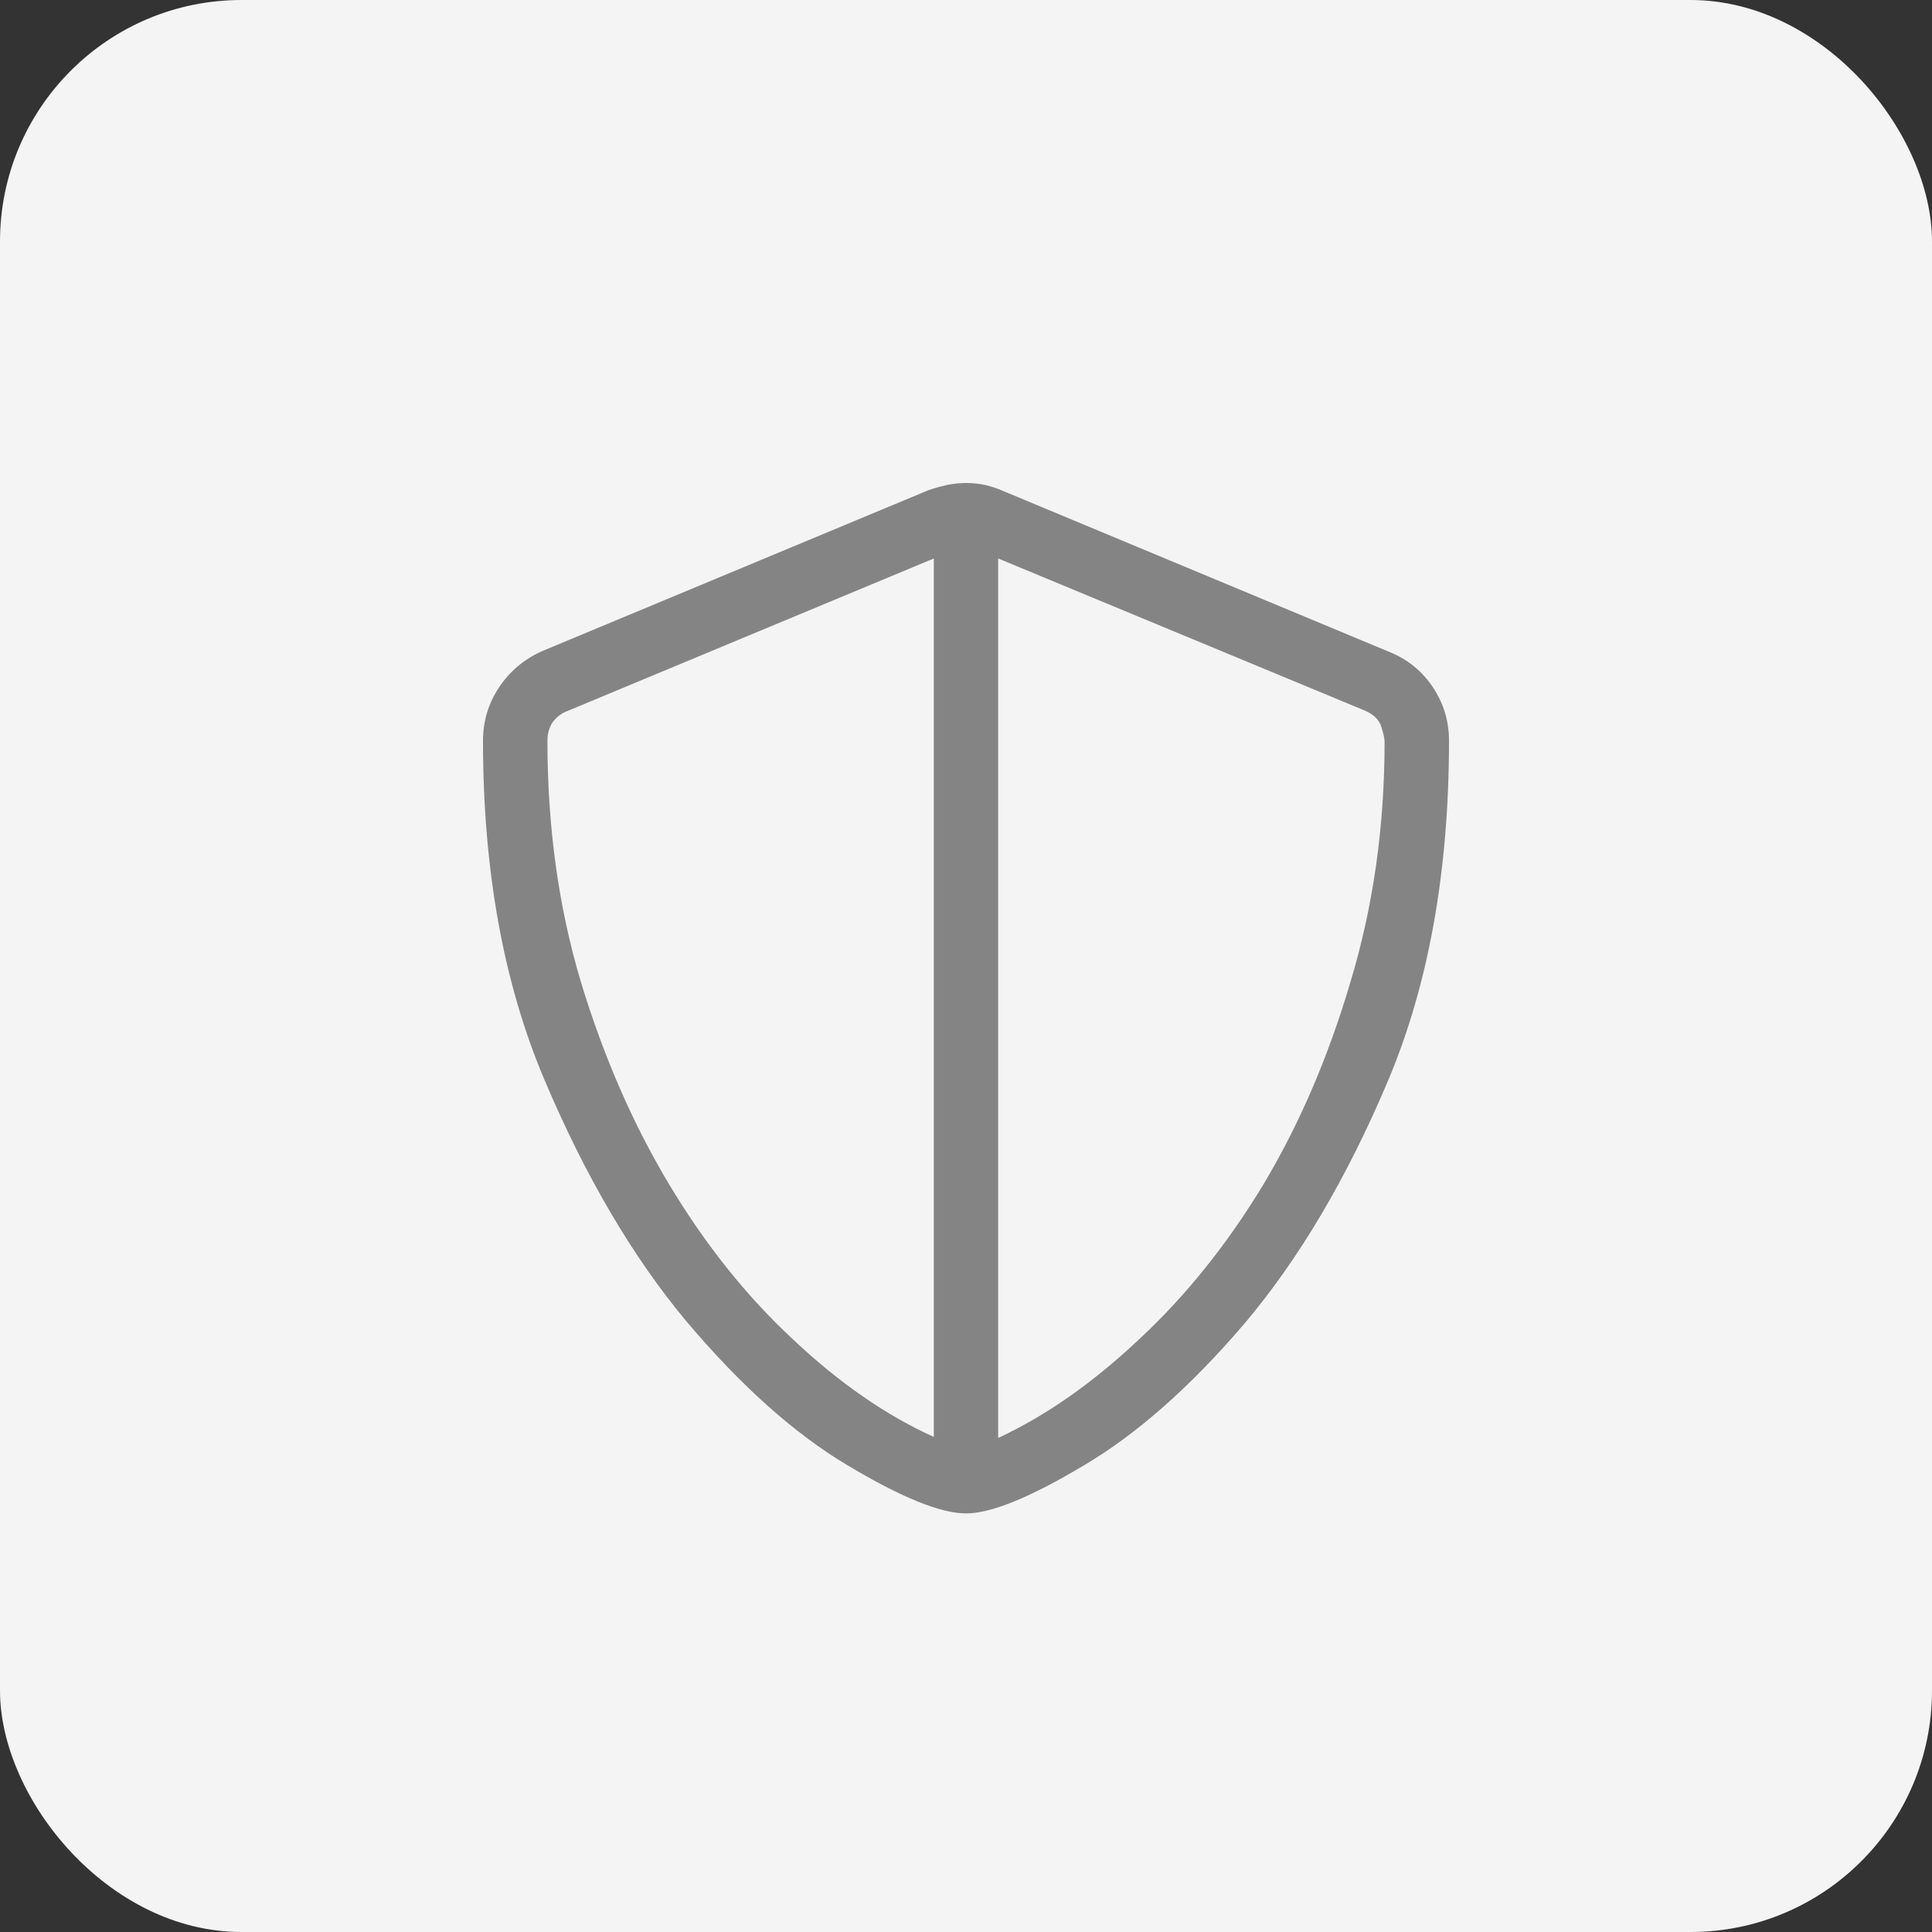 <svg width="32" height="32" viewBox="0 0 32 32" fill="none" xmlns="http://www.w3.org/2000/svg">
<rect x="0" y="0" width="32" height="32" fill="#333333" stroke="none"/>
<rect width="32" height="32" rx="4" fill="#F4F4F4"/>
<path d="M23.017 10.8C23.317 10.922 23.556 11.117 23.733 11.383C23.911 11.65 24 11.944 24 12.267C24 14.433 23.661 16.317 22.983 17.917C22.306 19.517 21.517 20.85 20.617 21.917C19.717 22.972 18.822 23.761 17.933 24.283C17.056 24.806 16.411 25.067 16 25.067C15.578 25.067 14.922 24.8 14.033 24.267C13.156 23.744 12.267 22.95 11.367 21.883C10.478 20.817 9.694 19.483 9.017 17.883C8.339 16.283 8 14.411 8 12.267C8 11.944 8.089 11.65 8.267 11.383C8.444 11.117 8.683 10.917 8.983 10.783L15.383 8.117C15.483 8.083 15.583 8.056 15.683 8.033C15.794 8.011 15.9 8 16 8C16.111 8 16.217 8.011 16.317 8.033C16.417 8.056 16.517 8.089 16.617 8.133L23.017 10.8ZM9.067 12.267C9.067 13.689 9.25 15.017 9.617 16.25C9.994 17.494 10.483 18.617 11.083 19.617C11.683 20.617 12.367 21.472 13.133 22.183C13.9 22.906 14.678 23.444 15.467 23.8V9.25L9.383 11.783C9.294 11.817 9.217 11.878 9.15 11.967C9.094 12.056 9.067 12.156 9.067 12.267ZM22.933 12.283C22.933 12.239 22.917 12.161 22.883 12.05C22.85 11.928 22.756 11.833 22.6 11.767L16.533 9.25V23.817C17.322 23.45 18.1 22.906 18.867 22.183C19.633 21.472 20.317 20.622 20.917 19.633C21.517 18.633 22 17.511 22.367 16.267C22.744 15.022 22.933 13.694 22.933 12.283Z" fill="#848484"/>
</svg>
